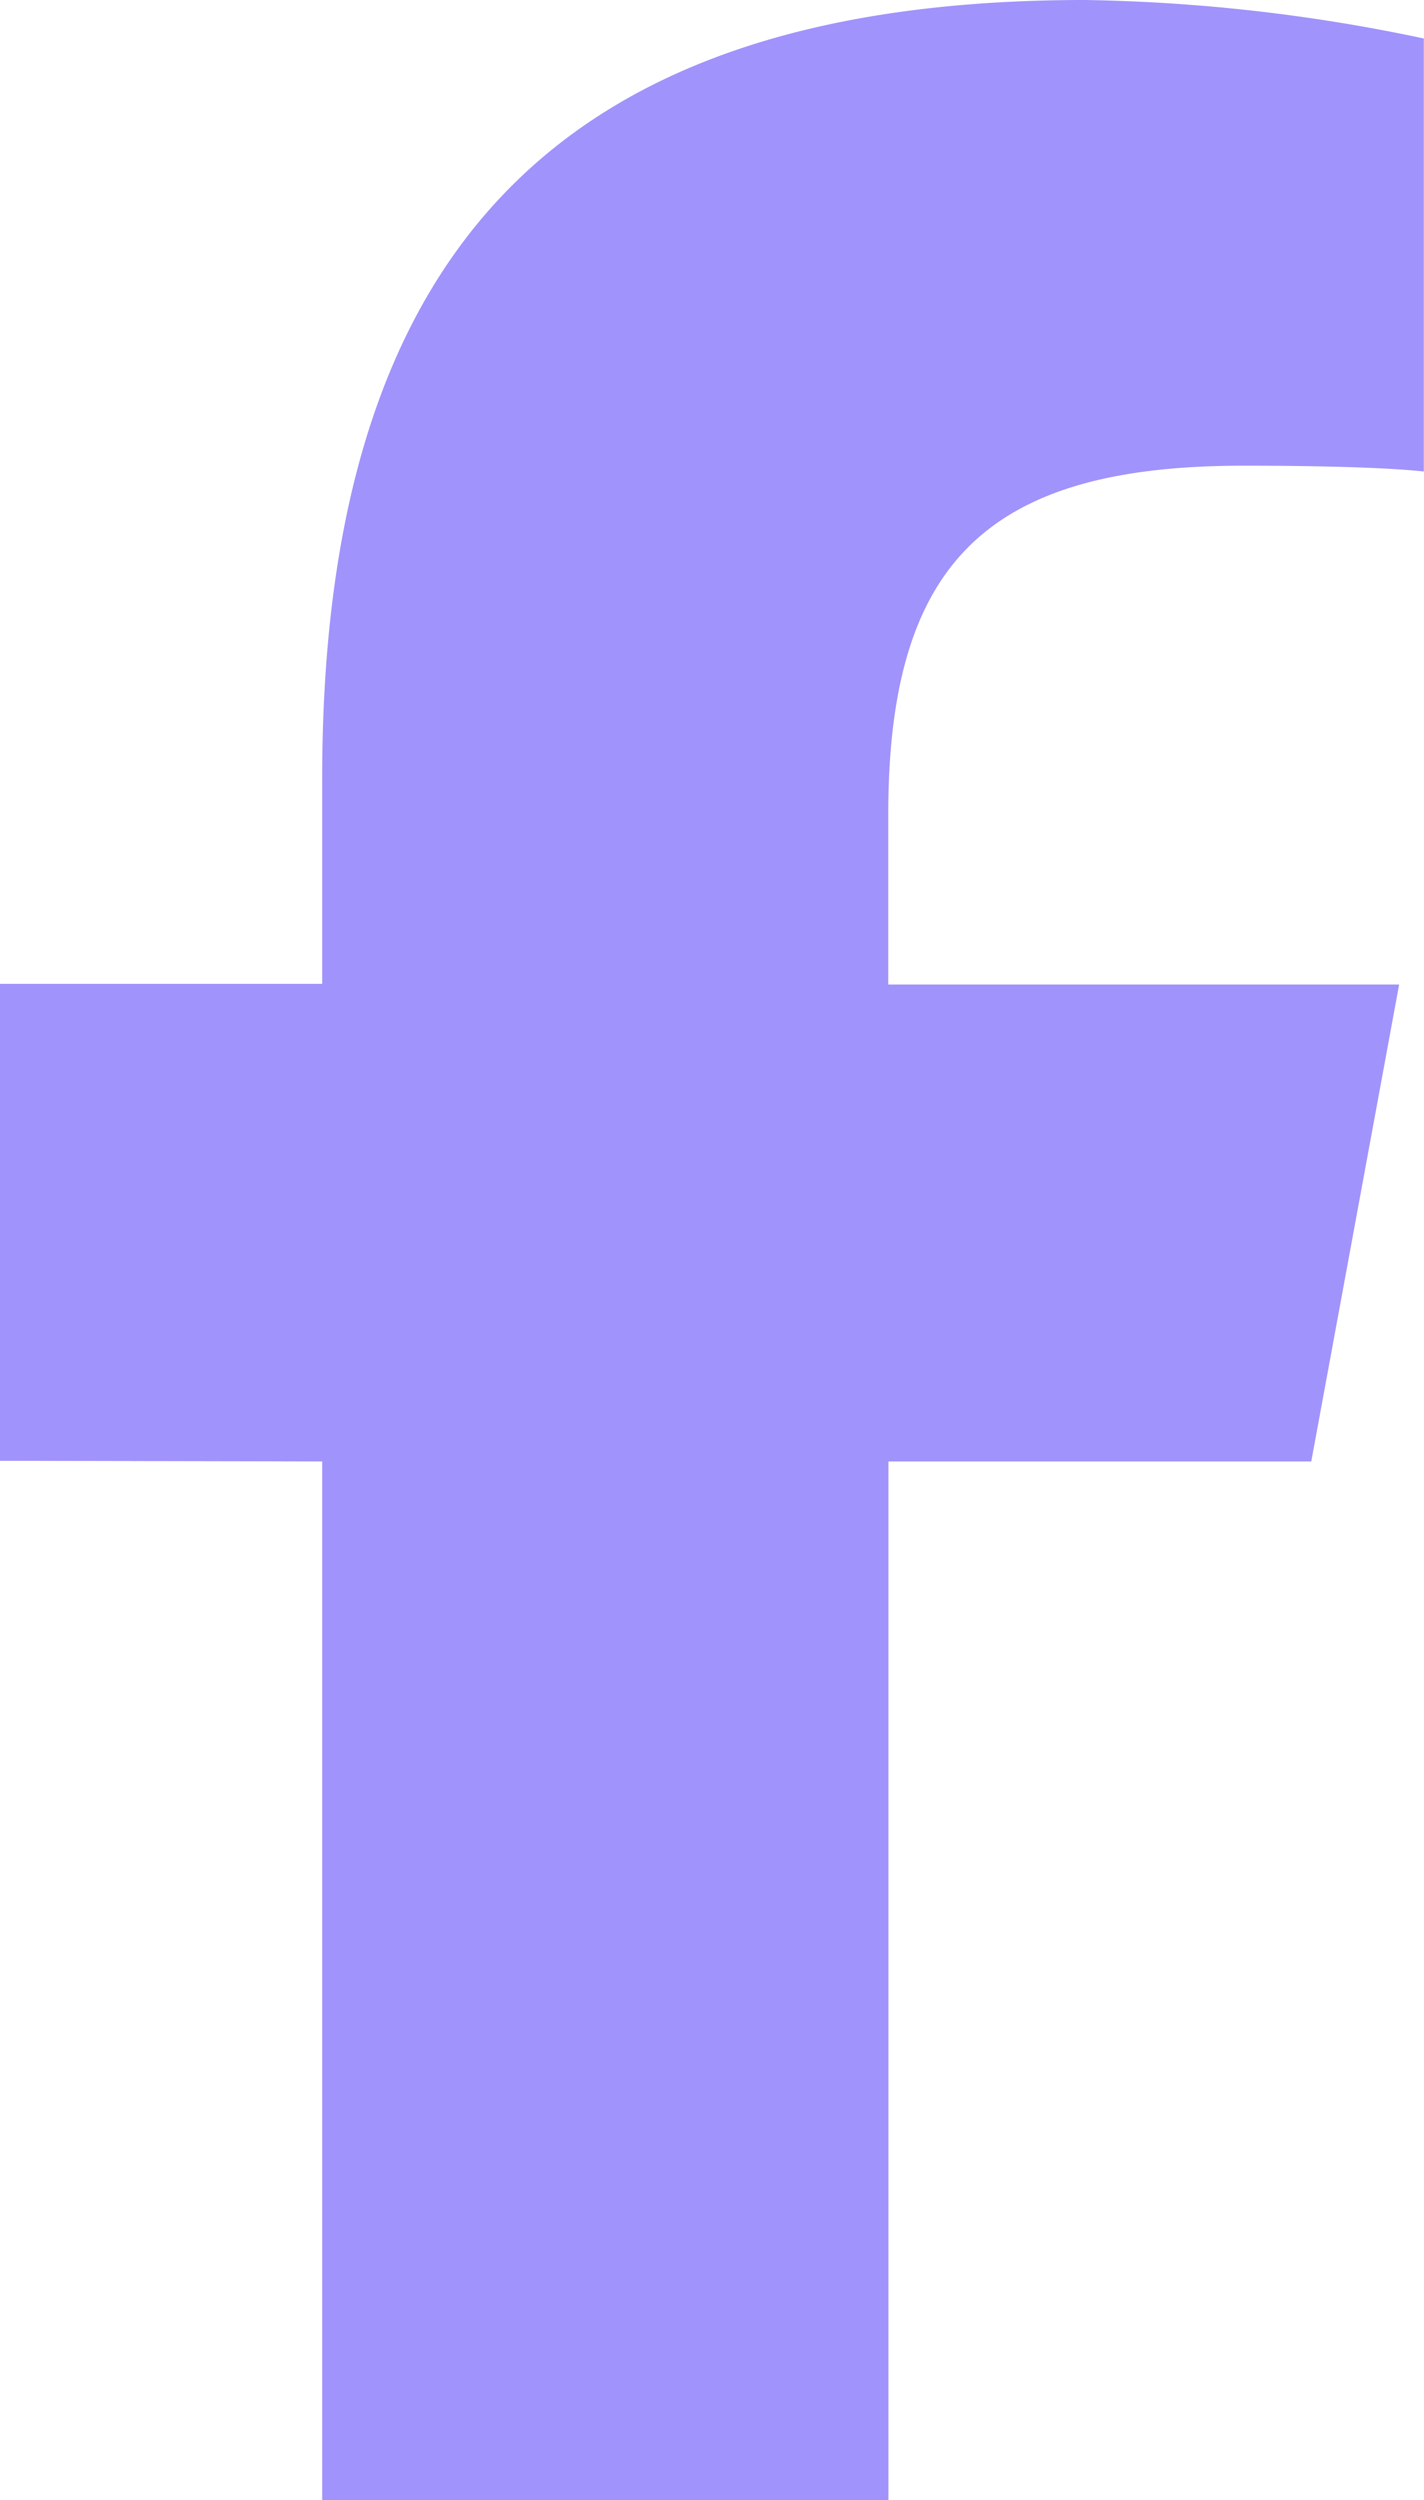 <svg fill="#A093FB" xmlns="http://www.w3.org/2000/svg" viewBox="0 0 8.362 14.677"><path d="M15.892,8.58v6.1h3.325V8.58H21.7l.516-2.8h-3V4.784c0-1.482.582-2.05,2.084-2.05.467,0,.843.011,1.061.034V.226A10.284,10.284,0,0,0,20.37,0c-3.064,0-4.478,1.448-4.478,4.569V5.776H14v2.8Z" transform="translate(-14)"/></svg>